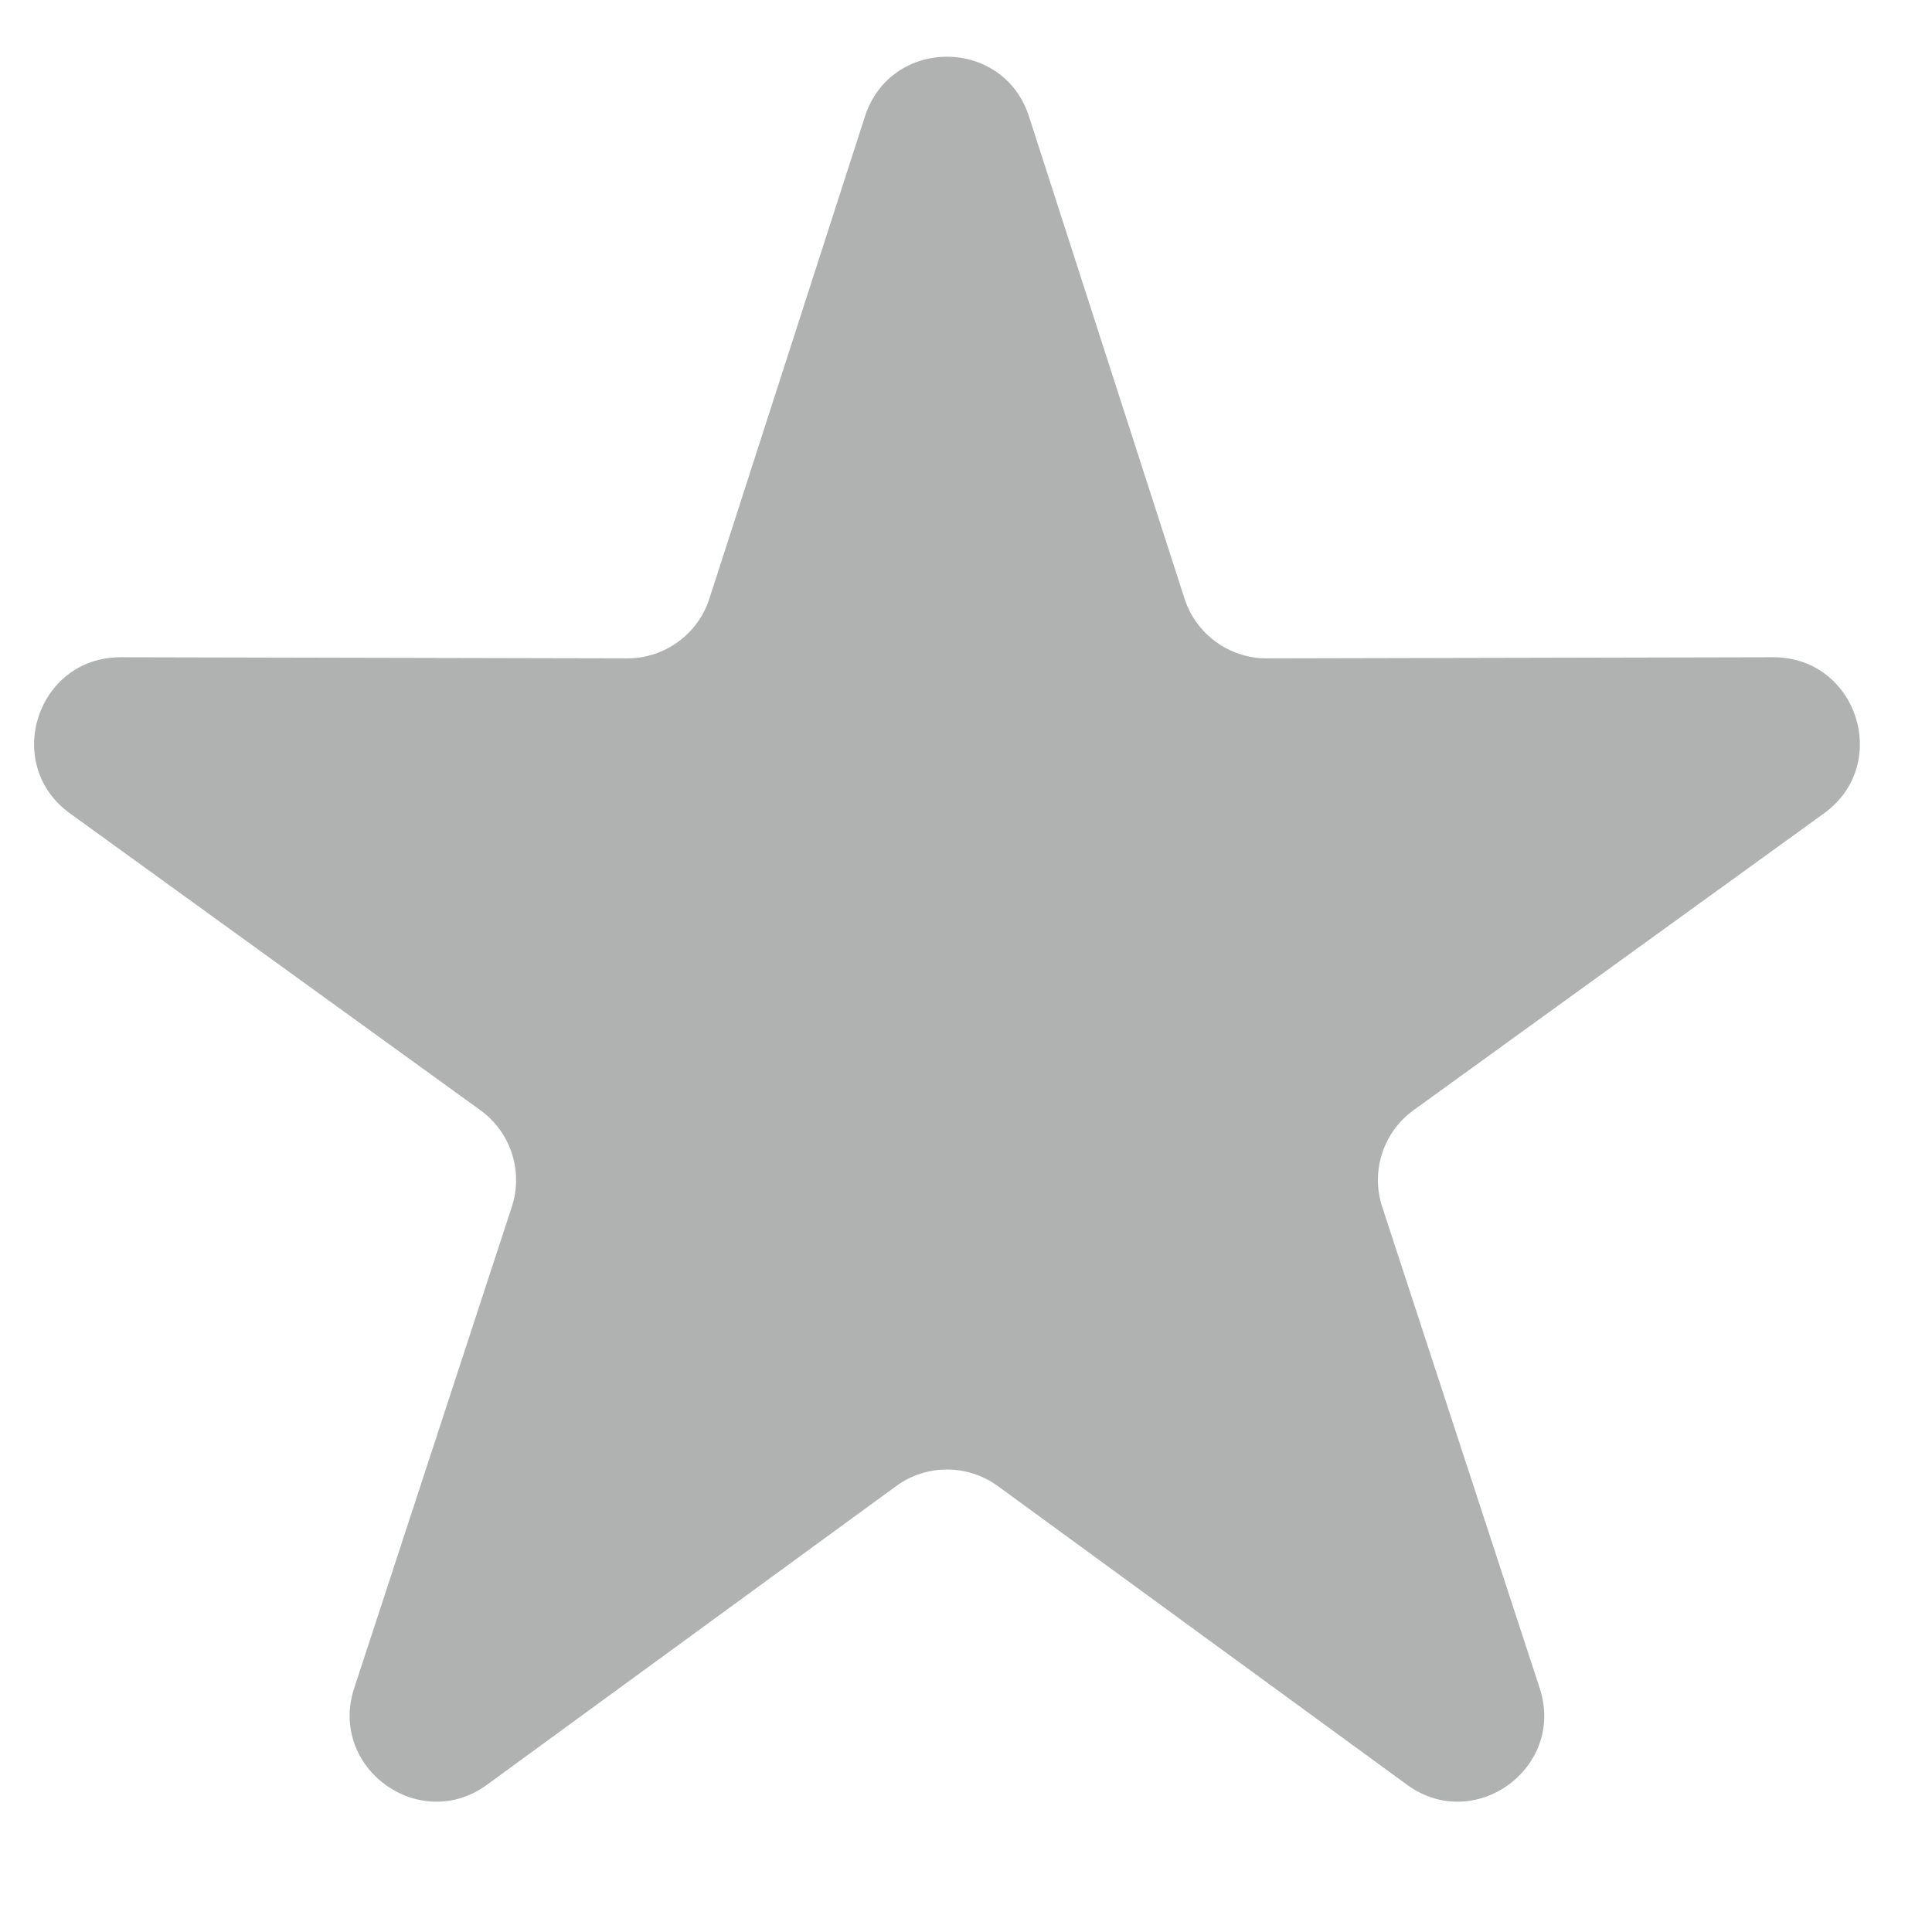 <svg xmlns="http://www.w3.org/2000/svg" width="25" height="25" viewBox="0 0 21 20" fill="none" class="text-gray-300 " style="color: rgb(209, 213, 219);"><path d="M9.401 0.767C9.68 -0.1 10.906 -0.1 11.185 0.767L12.875 6.006C13 6.394 13.362 6.657 13.77 6.656L19.274 6.644C20.185 6.642 20.564 7.807 19.826 8.341L15.365 11.567C15.035 11.806 14.897 12.231 15.024 12.618L16.736 17.85C17.019 18.715 16.028 19.436 15.293 18.899L10.846 15.653C10.517 15.413 10.07 15.413 9.741 15.653L5.294 18.899C4.559 19.436 3.567 18.715 3.85 17.85L5.563 12.618C5.69 12.231 5.552 11.806 5.221 11.567L0.76 8.341C0.023 7.807 0.402 6.642 1.312 6.644L6.817 6.656C7.225 6.657 7.586 6.394 7.711 6.006L9.401 0.767Z" fill="rgb(176, 177, 177)"></path></svg>